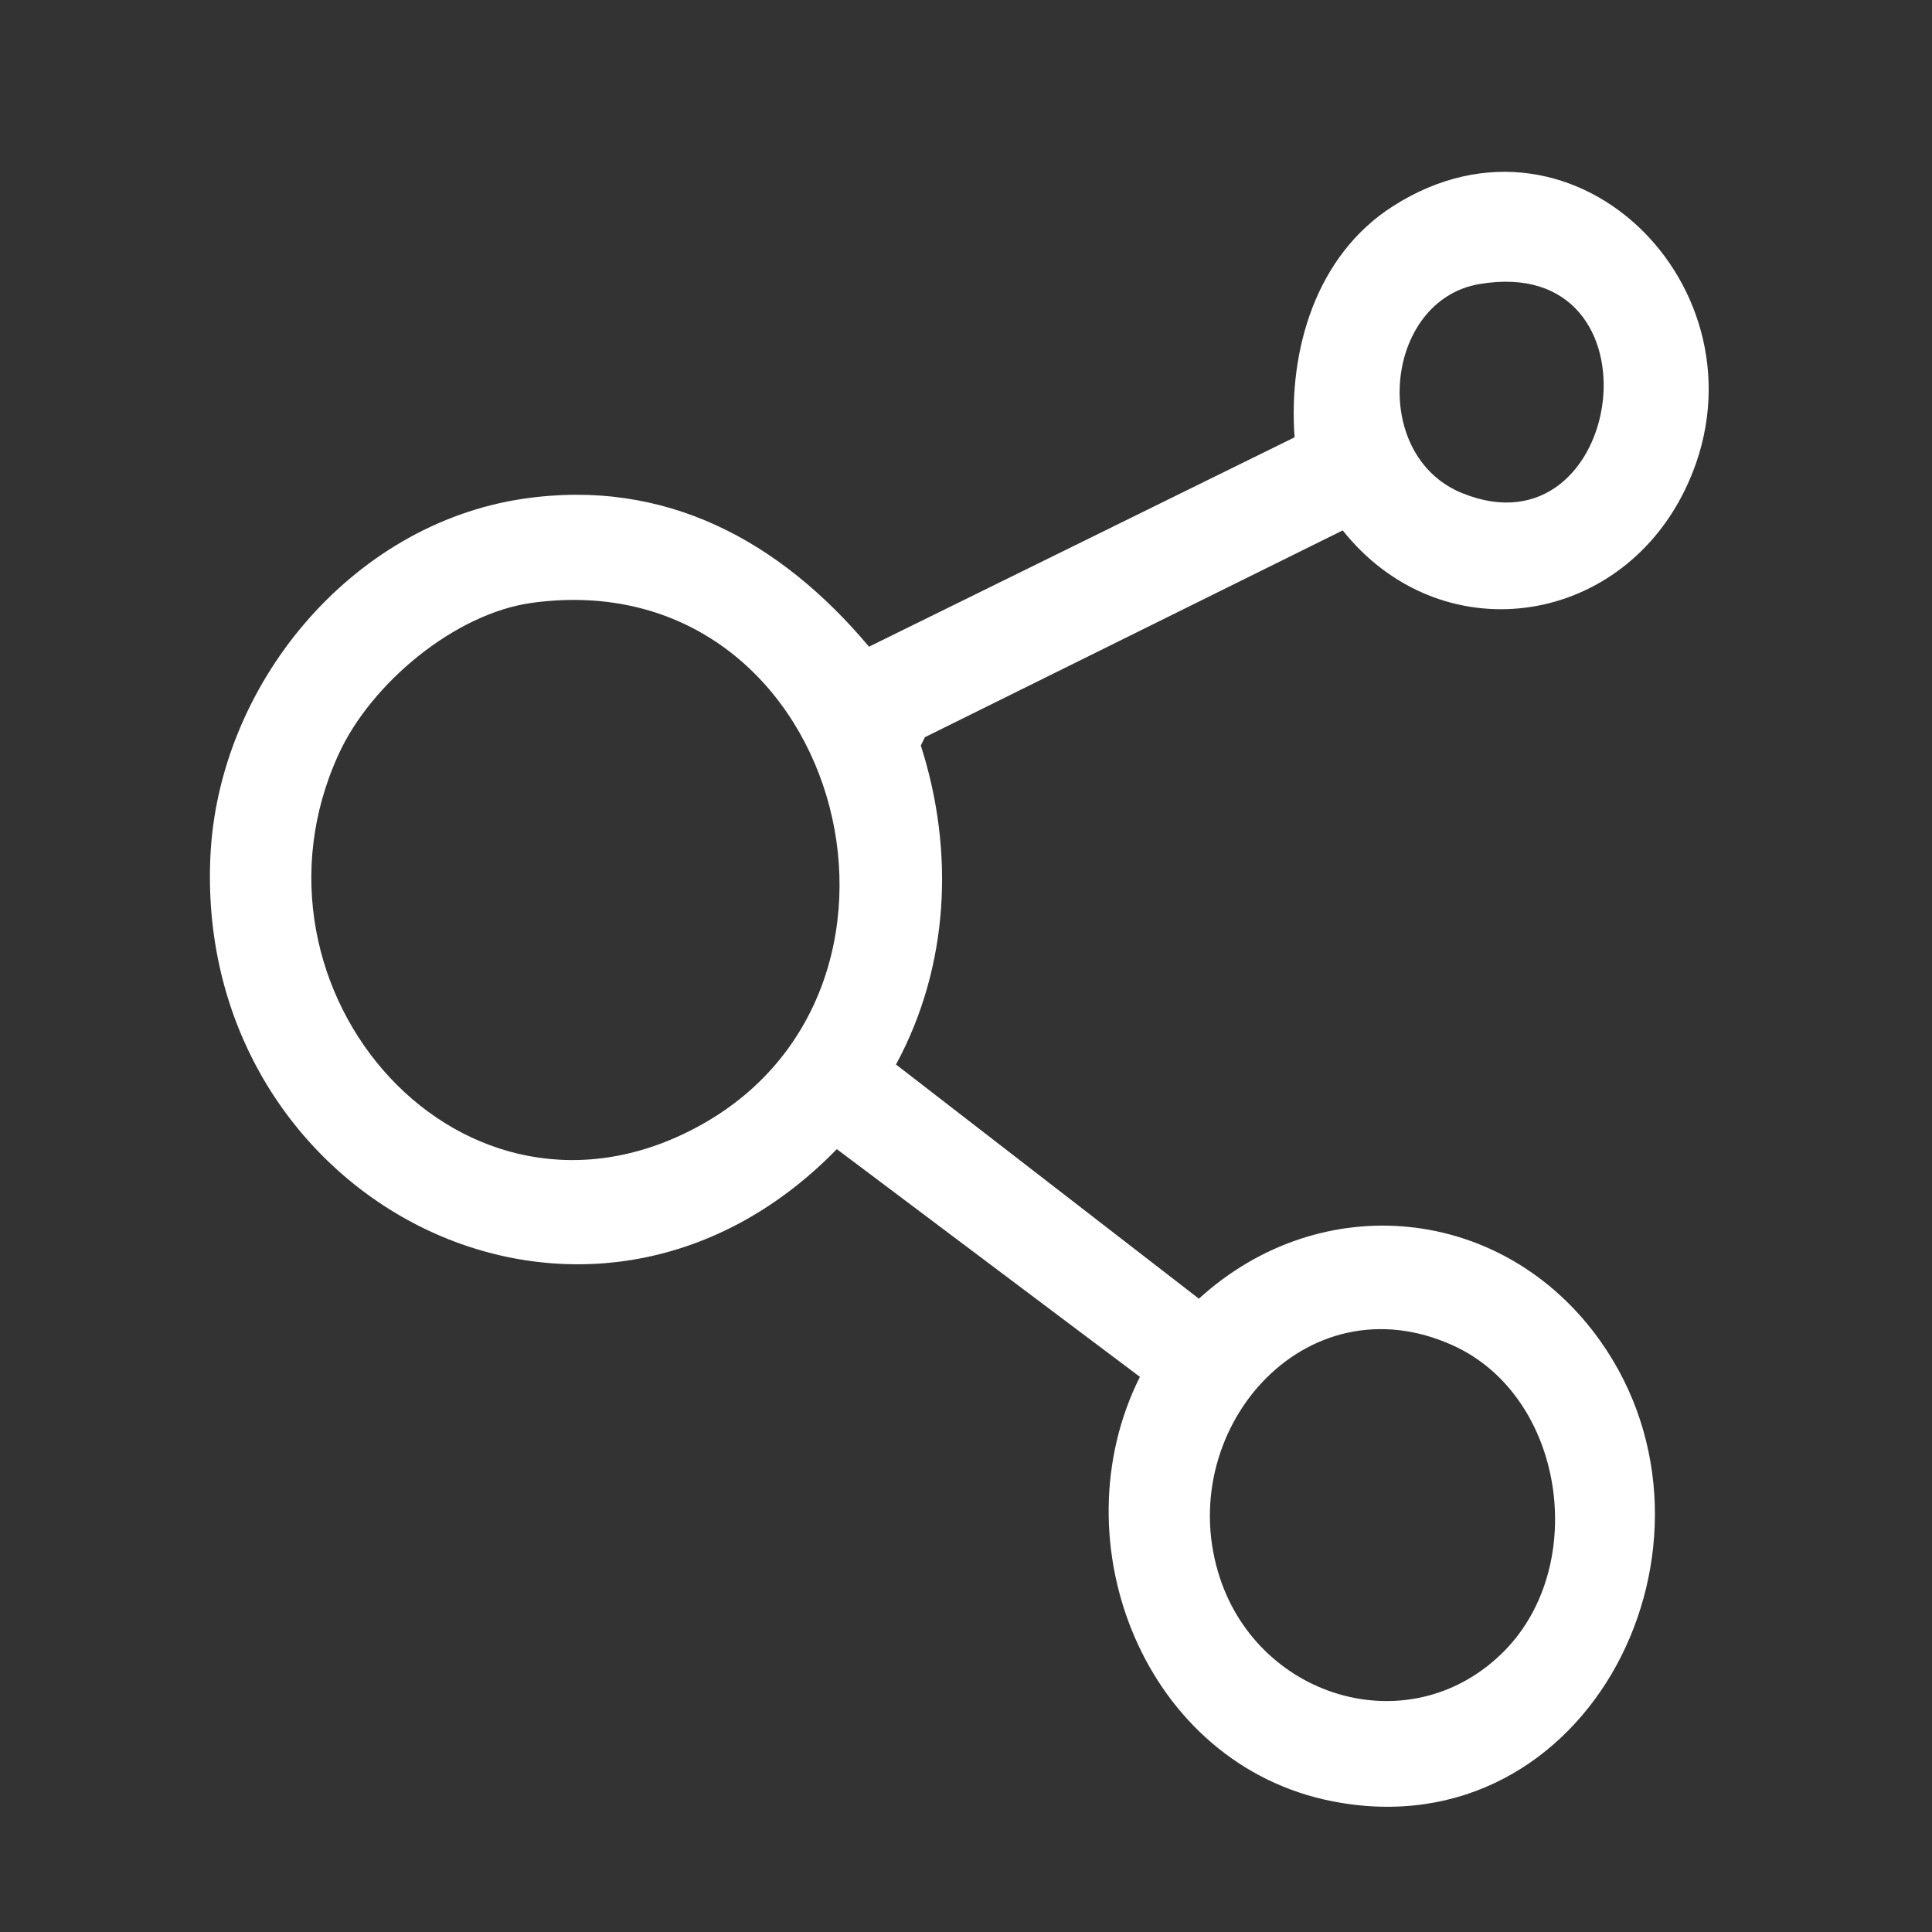 <?xml version="1.0" encoding="UTF-8"?><svg id="Calque_1" xmlns="http://www.w3.org/2000/svg" viewBox="0 0 141.73 141.73"><rect x="0" y="0" width="141.73" height="141.73" fill="#333333" stroke="none"/><defs><style>.cls-1{fill:#fff;}</style></defs><path class="cls-1" d="M83.63,101.01l-22.24-16.71c-18.28,18.74-47.06,3.95-45.96-21.39.55-12.62,10.29-24.45,22.95-26.32,10.43-1.54,18.86,3.1,25.37,10.85l31.22-15.36c-.47-6.4,1.57-13.35,7.21-16.95,13.59-8.69,28.28,6.72,21.43,20.8-4.94,10.16-17.98,11.92-25.11,2.98l-30.65,15.17-.3.61c2.49,7.76,2.08,16.2-1.82,23.4l22.22,17.18c9-8.2,22.37-6.85,29.43,3.08,10.47,14.72-.7,37.46-19.59,33.8-13.81-2.68-20.24-19.02-14.17-31.14ZM108.52,20.84c-6.98,1.19-8.08,12.55-1.27,15.33,11.99,4.89,15.12-17.69,1.27-15.33ZM39.05,44.22c-5.69.77-11.83,5.93-14.19,11.07-7.99,17.35,9.12,36.96,26.59,27.22,18.51-10.31,10.08-41.34-12.4-38.29ZM110.39,121.08c6.18-6.31,4.38-18.65-3.78-22.37-10.93-4.98-20.68,6.39-17.1,17.1,2.98,8.92,14.13,12.15,20.88,5.27Z"/></svg>